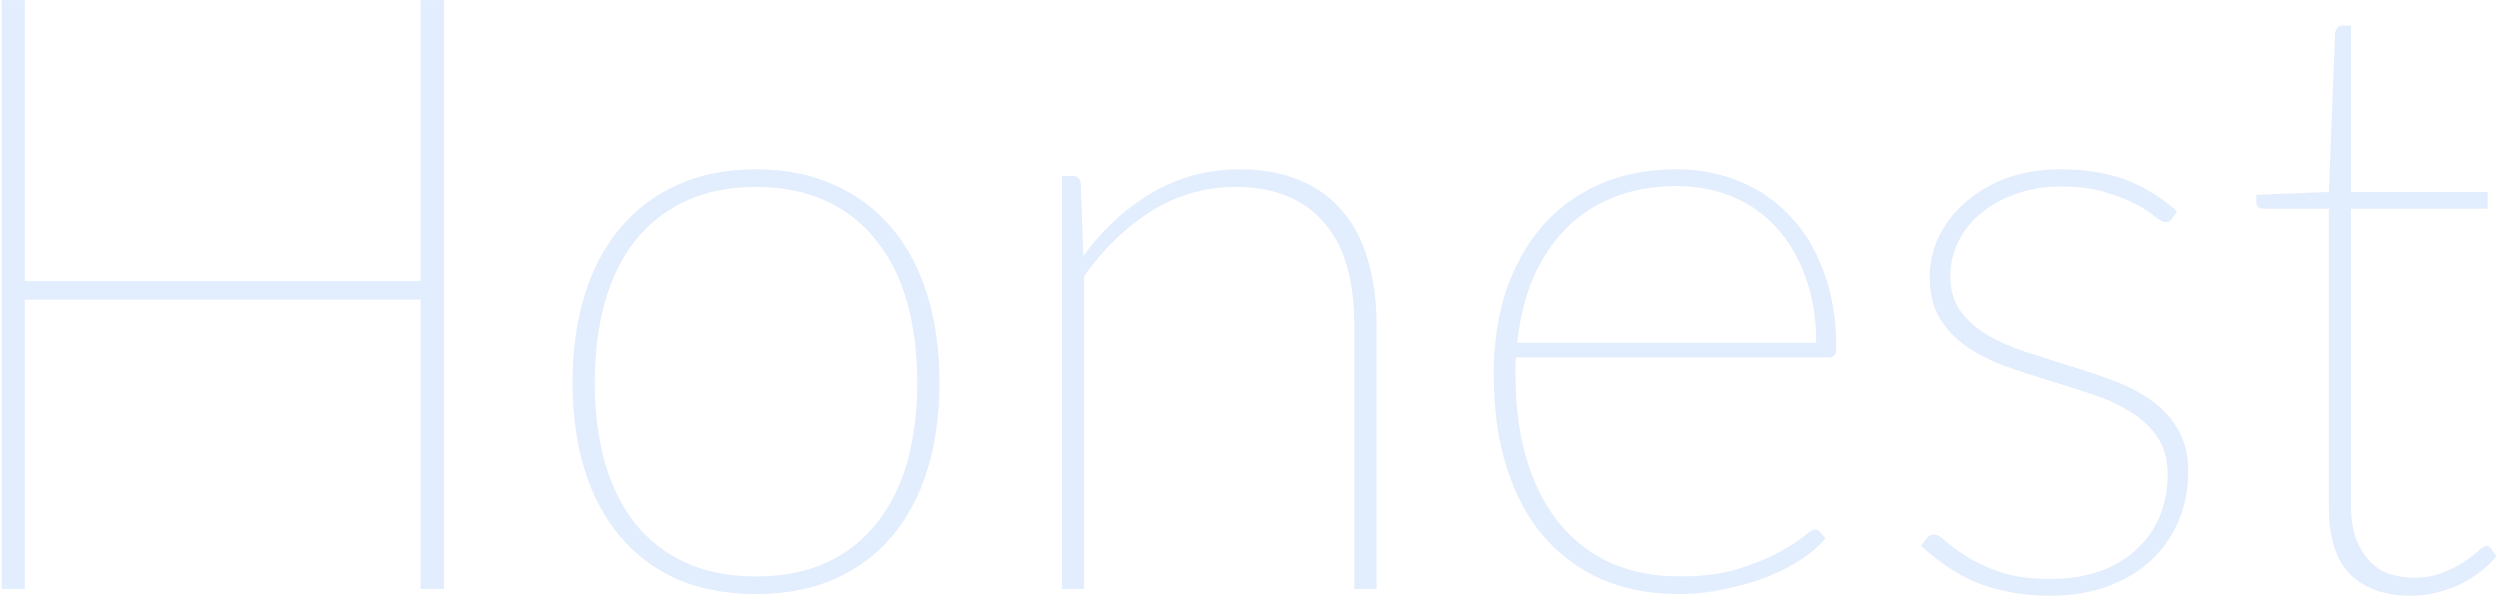 <svg width="382" height="92" viewBox="0 0 382 92" fill="none" xmlns="http://www.w3.org/2000/svg">
<path opacity="0.12" d="M67.856 0.016V90H64.272V45.776H3.792V90H0.272V0.016H3.792V42.96H64.272V0.016H67.856ZM115.517 25.872C119.997 25.872 123.965 26.661 127.421 28.24C130.92 29.776 133.864 31.973 136.253 34.832C138.642 37.648 140.456 41.061 141.693 45.072C142.93 49.083 143.549 53.541 143.549 58.448C143.549 63.355 142.93 67.813 141.693 71.824C140.456 75.792 138.642 79.184 136.253 82C133.864 84.816 130.92 86.992 127.421 88.528C123.965 90.021 119.997 90.768 115.517 90.768C111.037 90.768 107.048 90.021 103.549 88.528C100.093 86.992 97.17 84.816 94.781 82C92.392 79.184 90.578 75.792 89.341 71.824C88.104 67.813 87.485 63.355 87.485 58.448C87.485 53.541 88.104 49.083 89.341 45.072C90.578 41.061 92.392 37.648 94.781 34.832C97.17 31.973 100.093 29.776 103.549 28.24C107.048 26.661 111.037 25.872 115.517 25.872ZM115.517 88.08C119.613 88.08 123.197 87.376 126.269 85.968C129.341 84.56 131.901 82.555 133.949 79.952C136.04 77.349 137.597 74.235 138.621 70.608C139.645 66.981 140.157 62.928 140.157 58.448C140.157 53.968 139.645 49.893 138.621 46.224C137.597 42.555 136.04 39.419 133.949 36.816C131.901 34.171 129.341 32.144 126.269 30.736C123.197 29.285 119.613 28.56 115.517 28.56C111.421 28.56 107.837 29.285 104.765 30.736C101.693 32.144 99.112 34.171 97.021 36.816C94.973 39.419 93.437 42.555 92.413 46.224C91.389 49.893 90.877 53.968 90.877 58.448C90.877 62.928 91.389 66.981 92.413 70.608C93.437 74.235 94.973 77.349 97.021 79.952C99.112 82.555 101.693 84.56 104.765 85.968C107.837 87.376 111.421 88.08 115.517 88.08ZM165.528 39.12C168.472 35.067 171.971 31.845 176.024 29.456C180.12 27.067 184.579 25.872 189.4 25.872C192.899 25.872 195.949 26.427 198.552 27.536C201.197 28.603 203.373 30.16 205.08 32.208C206.829 34.213 208.131 36.688 208.984 39.632C209.88 42.576 210.328 45.904 210.328 49.616V90H206.936V49.616C206.936 46.331 206.573 43.387 205.848 40.784C205.123 38.181 203.992 35.984 202.456 34.192C200.963 32.357 199.085 30.971 196.824 30.032C194.563 29.051 191.896 28.56 188.824 28.56C184.216 28.56 179.949 29.776 176.024 32.208C172.141 34.597 168.685 37.925 165.656 42.192V90H162.264V26.896H163.864C164.675 26.896 165.101 27.323 165.144 28.176L165.528 39.12ZM277.515 52.368C277.515 48.571 276.96 45.2 275.851 42.256C274.784 39.269 273.291 36.752 271.371 34.704C269.494 32.656 267.254 31.099 264.651 30.032C262.048 28.965 259.232 28.432 256.203 28.432C252.619 28.432 249.398 29.008 246.539 30.16C243.723 31.269 241.291 32.869 239.243 34.96C237.195 37.051 235.531 39.568 234.251 42.512C233.014 45.456 232.203 48.741 231.819 52.368H277.515ZM278.923 82.256C278.07 83.323 276.875 84.368 275.339 85.392C273.803 86.416 272.032 87.333 270.027 88.144C268.064 88.912 265.91 89.531 263.563 90C261.259 90.512 258.891 90.768 256.459 90.768C252.15 90.768 248.246 90.021 244.747 88.528C241.291 86.992 238.326 84.795 235.851 81.936C233.419 79.077 231.542 75.579 230.219 71.44C228.896 67.259 228.235 62.501 228.235 57.168C228.235 52.56 228.854 48.357 230.091 44.56C231.371 40.72 233.206 37.413 235.595 34.64C237.984 31.867 240.907 29.712 244.363 28.176C247.819 26.64 251.744 25.872 256.139 25.872C259.552 25.872 262.731 26.469 265.675 27.664C268.662 28.859 271.264 30.629 273.483 32.976C275.702 35.28 277.43 38.139 278.667 41.552C279.947 44.965 280.587 48.869 280.587 53.264C280.587 54.16 280.203 54.608 279.435 54.608H231.627C231.584 55.035 231.563 55.461 231.563 55.888C231.563 56.272 231.563 56.699 231.563 57.168C231.563 62.203 232.16 66.64 233.355 70.48C234.55 74.32 236.235 77.541 238.411 80.144C240.587 82.747 243.211 84.731 246.283 86.096C249.398 87.419 252.854 88.08 256.651 88.08C260.022 88.08 262.944 87.717 265.419 86.992C267.894 86.224 269.963 85.392 271.627 84.496C273.291 83.6 274.571 82.789 275.467 82.064C276.406 81.296 277.003 80.912 277.259 80.912C277.6 80.912 277.878 81.04 278.091 81.296L278.923 82.256ZM331.925 33.36C331.712 33.744 331.392 33.936 330.965 33.936C330.581 33.936 330.026 33.659 329.301 33.104C328.618 32.507 327.658 31.888 326.421 31.248C325.184 30.565 323.626 29.947 321.749 29.392C319.914 28.795 317.632 28.496 314.901 28.496C312.384 28.496 310.08 28.88 307.989 29.648C305.941 30.373 304.17 31.355 302.677 32.592C301.184 33.829 300.032 35.28 299.221 36.944C298.41 38.608 298.005 40.336 298.005 42.128C298.005 44.261 298.517 46.053 299.541 47.504C300.608 48.955 301.994 50.192 303.701 51.216C305.408 52.197 307.349 53.051 309.525 53.776C311.701 54.459 313.92 55.163 316.181 55.888C318.442 56.571 320.661 57.317 322.837 58.128C325.013 58.939 326.954 59.941 328.661 61.136C330.368 62.331 331.733 63.803 332.757 65.552C333.824 67.301 334.357 69.456 334.357 72.016C334.357 74.661 333.888 77.136 332.949 79.44C332.01 81.744 330.624 83.771 328.789 85.52C326.997 87.227 324.778 88.571 322.133 89.552C319.53 90.533 316.544 91.024 313.173 91.024C310.912 91.024 308.864 90.832 307.029 90.448C305.194 90.107 303.488 89.616 301.909 88.976C300.33 88.293 298.858 87.483 297.493 86.544C296.128 85.605 294.805 84.56 293.525 83.408L294.357 82.32C294.528 82.107 294.677 81.957 294.805 81.872C294.976 81.744 295.232 81.68 295.573 81.68C296 81.68 296.597 82.043 297.365 82.768C298.176 83.451 299.242 84.219 300.565 85.072C301.93 85.925 303.637 86.715 305.685 87.44C307.733 88.123 310.25 88.464 313.237 88.464C316.181 88.464 318.762 88.059 320.981 87.248C323.242 86.395 325.12 85.243 326.613 83.792C328.149 82.341 329.301 80.656 330.069 78.736C330.837 76.773 331.221 74.704 331.221 72.528C331.221 70.224 330.688 68.304 329.621 66.768C328.597 65.232 327.232 63.952 325.525 62.928C323.818 61.861 321.877 60.965 319.701 60.24C317.525 59.515 315.306 58.811 313.045 58.128C310.784 57.445 308.565 56.72 306.389 55.952C304.213 55.141 302.272 54.16 300.565 53.008C298.858 51.813 297.472 50.363 296.405 48.656C295.381 46.949 294.869 44.816 294.869 42.256C294.869 40.123 295.338 38.075 296.277 36.112C297.258 34.107 298.624 32.357 300.373 30.864C302.122 29.328 304.213 28.112 306.645 27.216C309.12 26.32 311.872 25.872 314.901 25.872C318.57 25.872 321.813 26.384 324.629 27.408C327.445 28.432 330.112 30.053 332.629 32.272L331.925 33.36ZM368.392 91.024C364.467 91.024 361.395 89.957 359.176 87.824C356.957 85.648 355.848 82.171 355.848 77.392V31.888H345.992C345.181 31.888 344.776 31.568 344.776 30.928V29.776L355.848 29.328L356.808 5.008C356.851 4.752 356.957 4.517 357.128 4.304C357.299 4.048 357.533 3.92 357.832 3.92H359.24V29.328H380.104V31.888H359.24V77.264C359.24 79.227 359.496 80.912 360.008 82.32C360.52 83.685 361.203 84.816 362.056 85.712C362.909 86.608 363.912 87.269 365.064 87.696C366.259 88.08 367.539 88.272 368.904 88.272C370.568 88.272 372.019 88.016 373.256 87.504C374.536 86.992 375.624 86.437 376.52 85.84C377.416 85.243 378.141 84.688 378.696 84.176C379.251 83.664 379.656 83.408 379.912 83.408C380.125 83.408 380.36 83.536 380.616 83.792L381.448 85.008C380.723 85.904 379.869 86.715 378.888 87.44C377.949 88.165 376.904 88.805 375.752 89.36C374.6 89.872 373.405 90.277 372.168 90.576C370.931 90.875 369.672 91.024 368.392 91.024Z" fill="#0F65EF"/>
</svg>
